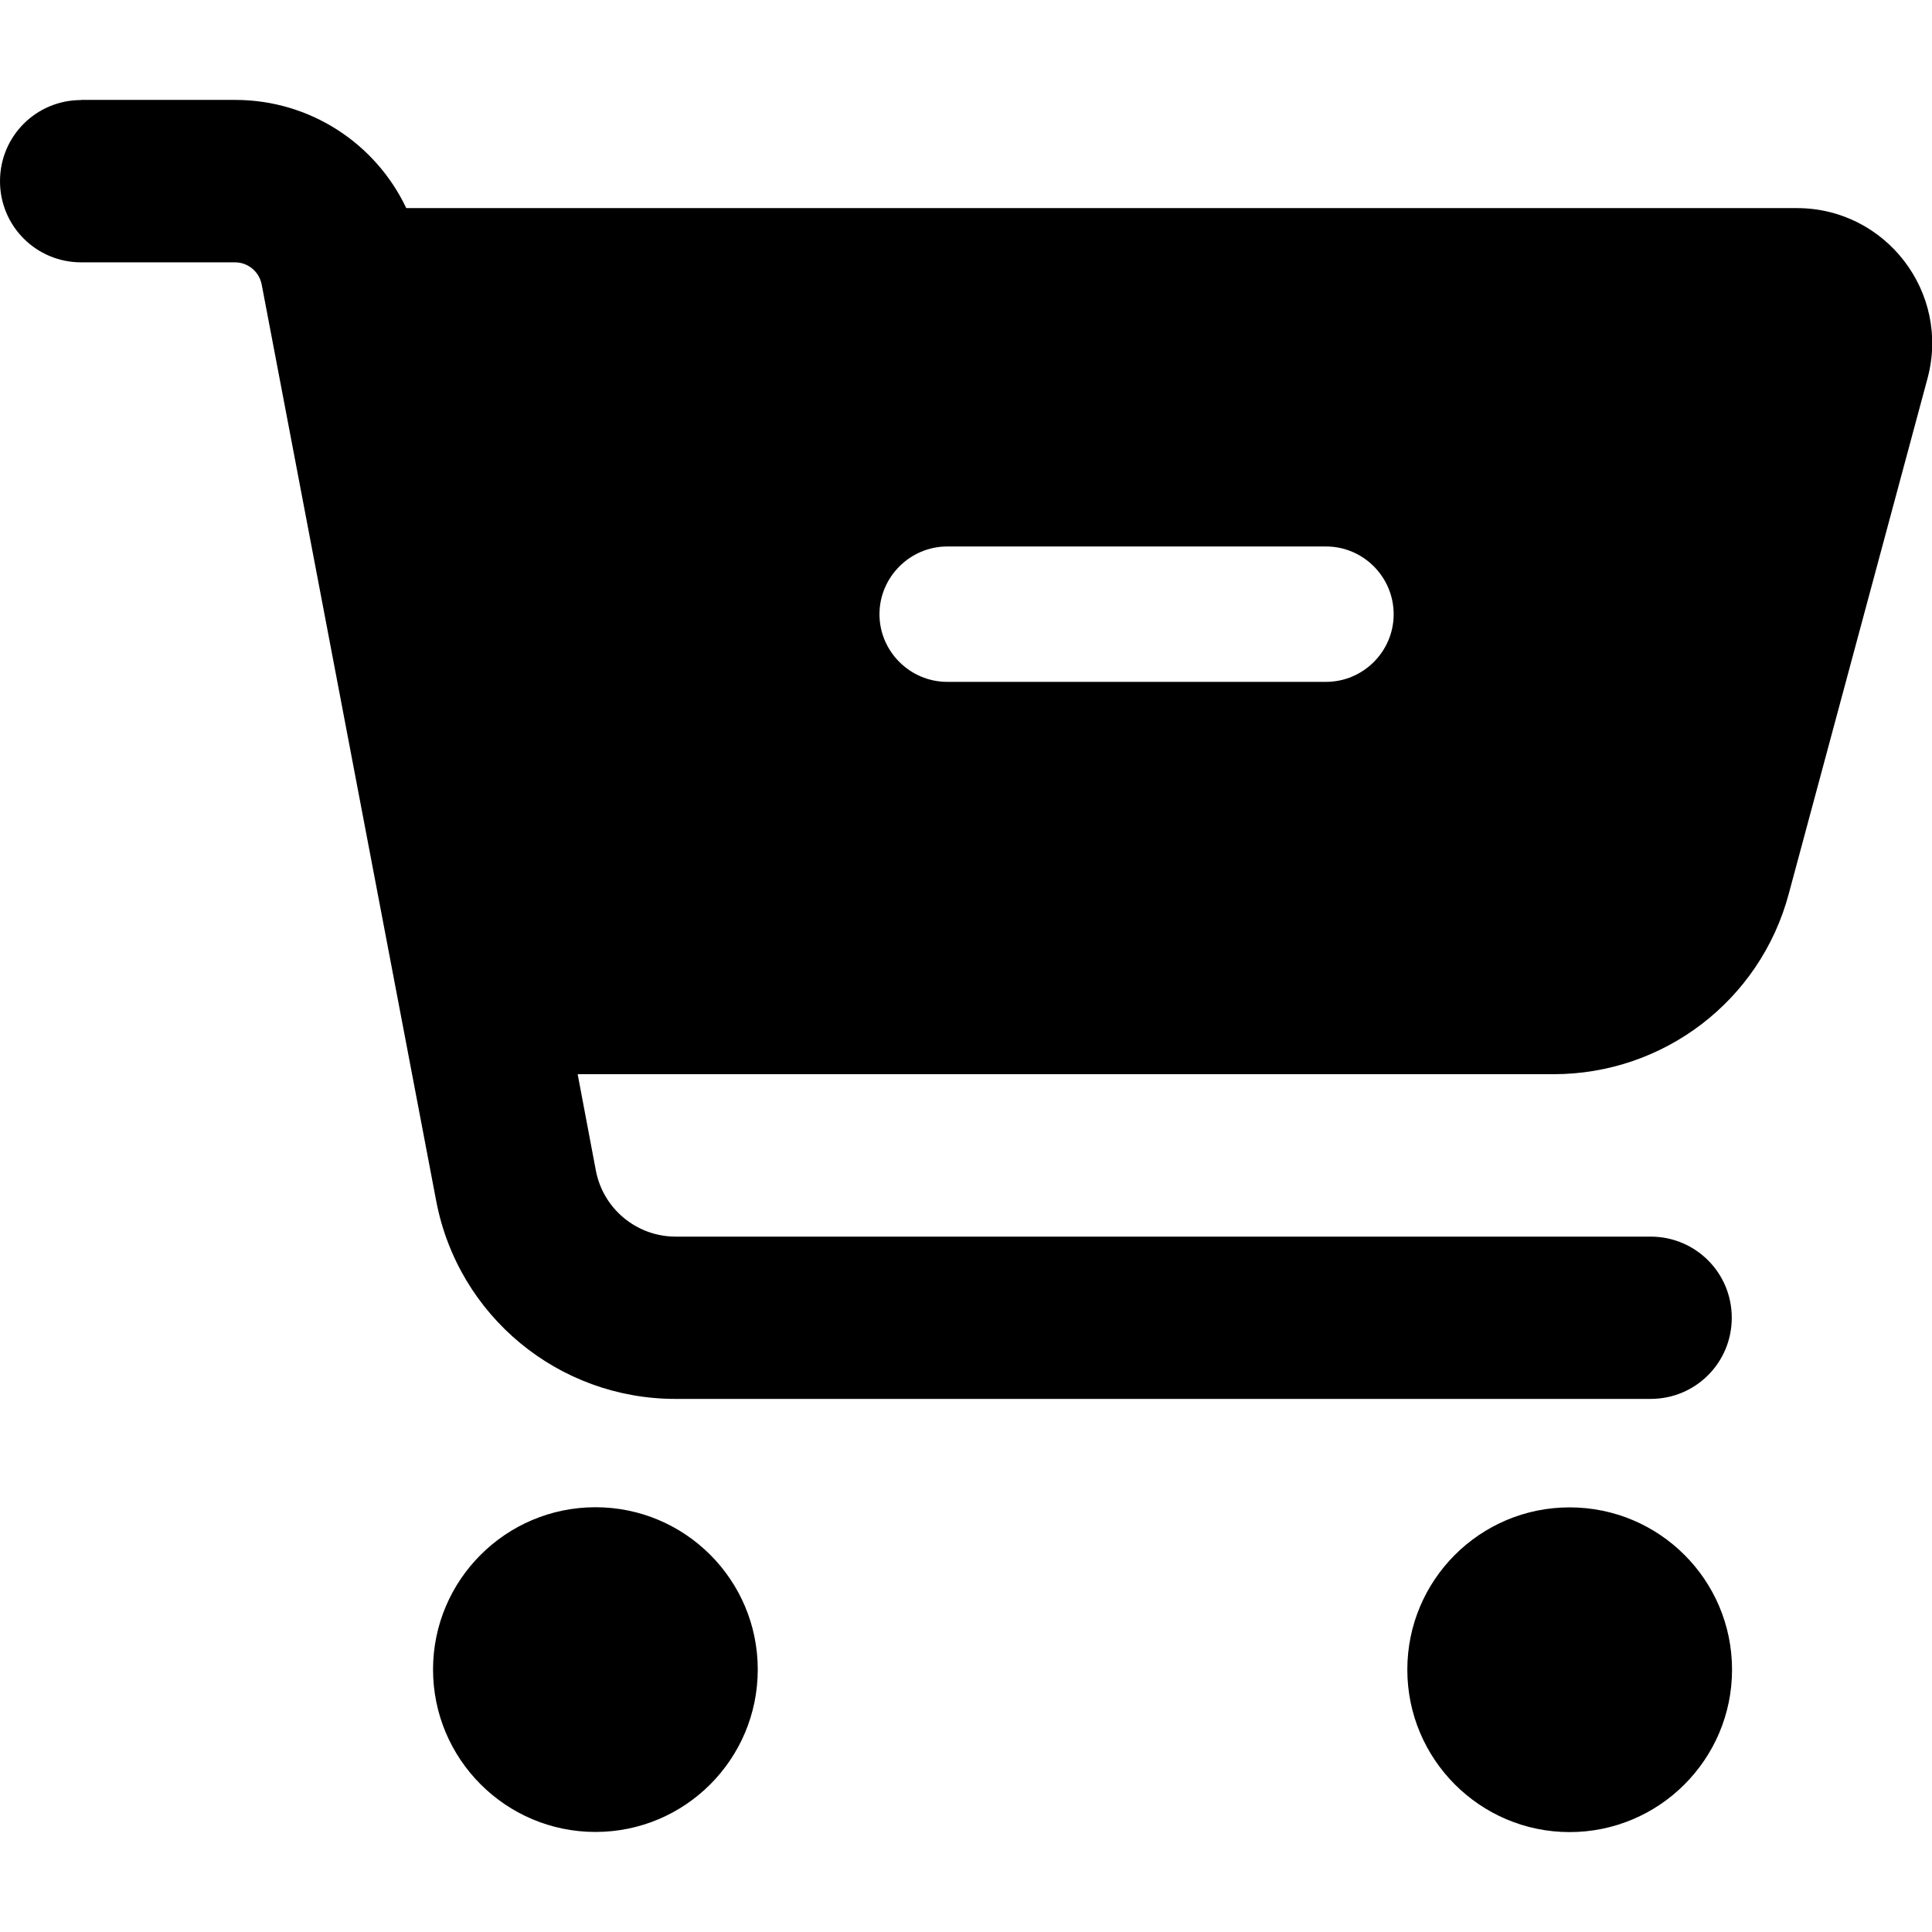 <?xml version="1.0" encoding="UTF-8"?><svg id="Layer_1" xmlns="http://www.w3.org/2000/svg" viewBox="0 0 140 140"><path d="M68.64,39.6h27.45c2.7,0,4.9,2.21,4.9,4.91s-2.21,4.9-4.9,4.9h-27.45c-2.7,0-4.91-2.21-4.91-4.9s2.21-4.91,4.91-4.91M125.51,120.99c0-6.5-5.27-11.76-11.77-11.76s-11.76,5.27-11.76,11.76,5.27,11.77,11.76,11.77,11.77-5.27,11.77-11.77M43.15,132.75c6.5,0,11.76-5.27,11.76-11.77s-5.27-11.76-11.76-11.76-11.77,5.27-11.77,11.76,5.27,11.77,11.77,11.77M5.88,7.25c-3.26,0-5.88,2.62-5.88,5.88s2.63,5.88,5.88,5.88h11.15c.93,0,1.74.66,1.93,1.59l12.65,66.43c1.59,8.34,8.87,14.34,17.33,14.34h70.67c3.26,0,5.88-2.62,5.88-5.88s-2.62-5.88-5.88-5.88H48.96c-2.82,0-5.25-2.01-5.78-4.78l-1.32-6.99h70.72c7.99,0,14.98-5.35,17.04-13.07l10.05-37.33c1.69-6.23-3.01-12.36-9.46-12.36H29.44c-2.23-4.7-6.99-7.84-12.4-7.84H5.88Z"/></svg>